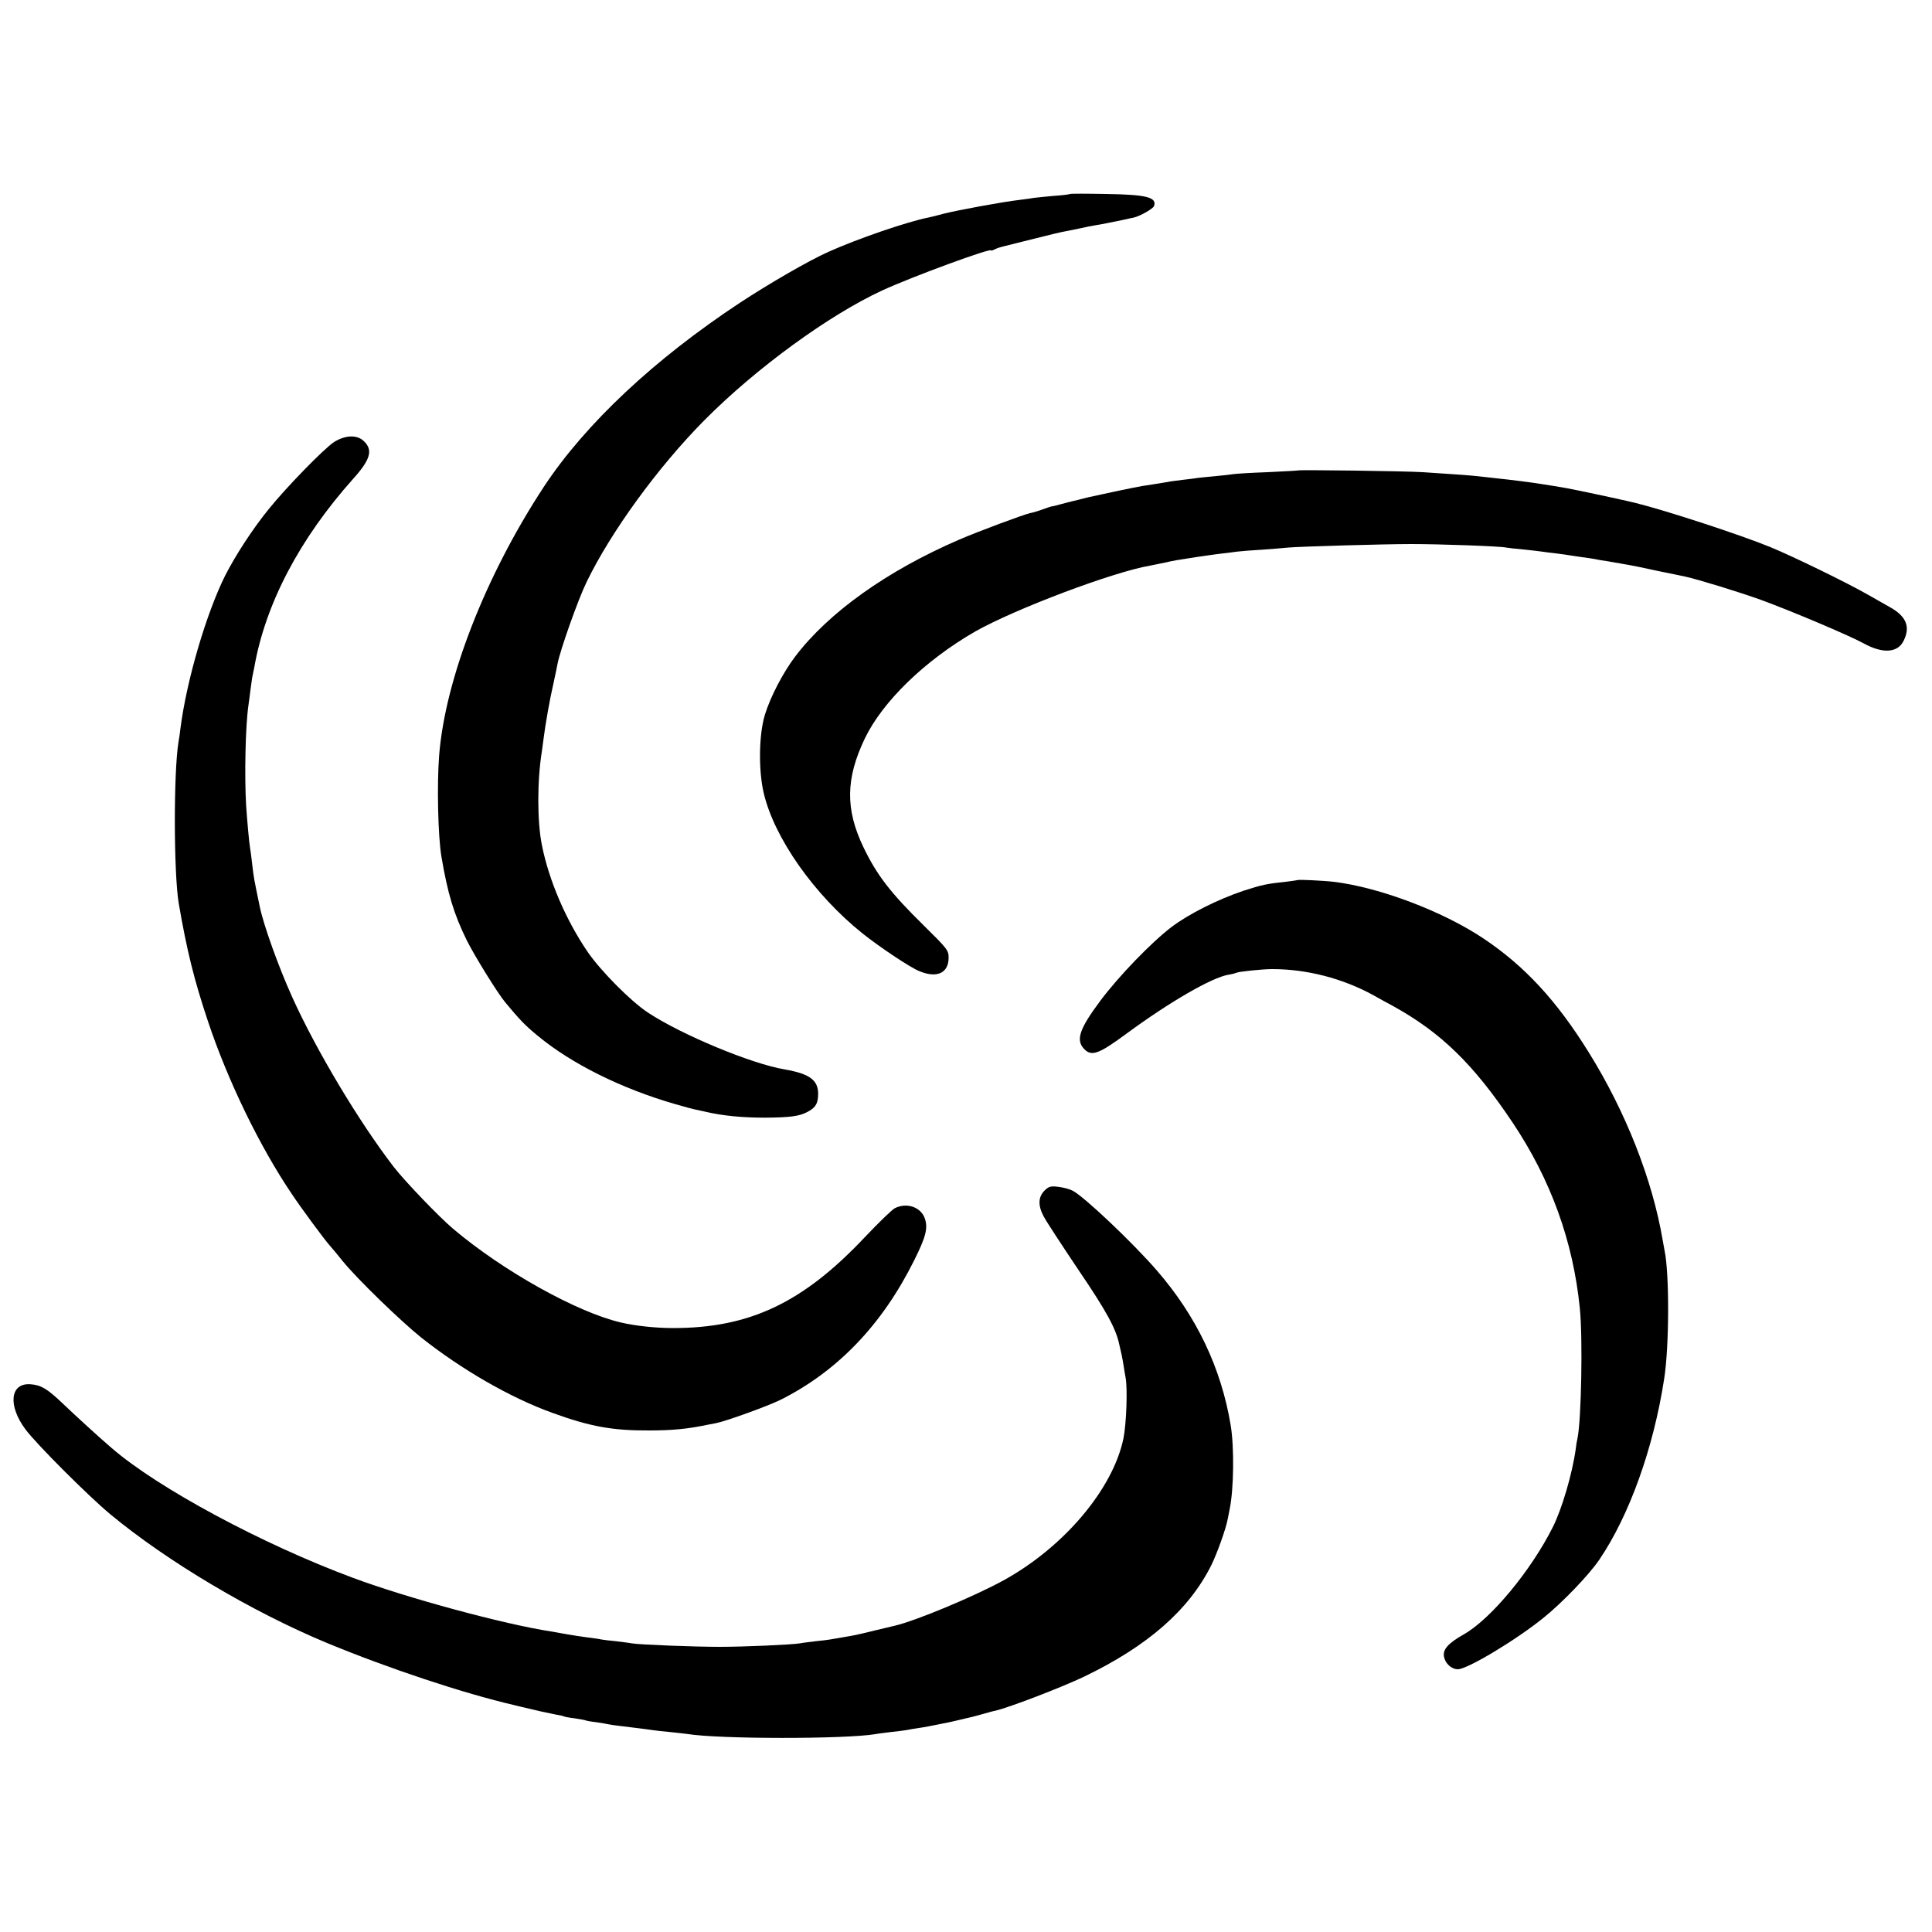 <?xml version="1.0" standalone="no"?>
<!DOCTYPE svg PUBLIC "-//W3C//DTD SVG 20010904//EN"
 "http://www.w3.org/TR/2001/REC-SVG-20010904/DTD/svg10.dtd">
<svg version="1.0" xmlns="http://www.w3.org/2000/svg"
 width="1000pt" height="1000pt" viewBox="0 0 1000 1000"
 preserveAspectRatio="xMidYMid meet">
<g transform="translate(0,1000) scale(0.1,-0.1)"
fill="#000000" stroke="none">
<path d="M5539 8996 c-2 -2 -41 -7 -86 -10 -46 -4 -91 -9 -100 -10 -10 -2 -45
-7 -78 -11 -80 -9 -315 -52 -390 -71 -33 -9 -69 -18 -80 -20 -107 -21 -365
-109 -518 -178 -99 -44 -305 -163 -457 -263 -443 -292 -800 -627 -1014 -951
-303 -461 -512 -997 -543 -1392 -12 -151 -6 -420 12 -525 32 -189 64 -296 131
-432 38 -77 159 -273 199 -321 74 -89 101 -118 168 -173 175 -145 432 -273
712 -354 48 -14 97 -27 109 -29 11 -2 32 -7 46 -10 89 -21 190 -31 310 -31
127 1 175 7 216 28 41 21 55 40 58 79 7 84 -36 119 -174 143 -171 29 -530 178
-705 293 -89 58 -244 215 -312 313 -113 165 -202 372 -238 554 -25 123 -25
335 0 488 2 12 6 42 9 67 6 45 10 72 22 140 11 61 15 81 30 149 8 36 17 80 20
96 13 69 106 332 150 422 125 259 370 596 610 838 269 271 646 545 921 672
162 74 563 221 563 207 0 -3 8 0 18 5 11 6 30 12 43 15 13 3 85 21 160 40 75
19 149 37 165 39 16 3 49 10 74 15 25 6 61 13 80 16 19 3 46 8 60 11 14 3 36
7 50 10 14 3 35 7 48 10 12 3 30 7 41 9 33 8 98 45 104 59 17 46 -40 60 -249
63 -100 2 -183 2 -185 0z"/>
<path d="M1729 7712 c-52 -34 -247 -234 -338 -347 -86 -106 -173 -241 -226
-345 -97 -195 -199 -540 -231 -790 -3 -25 -7 -56 -10 -70 -26 -157 -25 -679 1
-835 42 -245 80 -398 152 -613 103 -308 268 -648 434 -893 47 -71 166 -232
195 -265 11 -12 42 -49 69 -83 75 -92 298 -308 405 -394 211 -167 462 -312
682 -391 193 -70 309 -91 498 -90 120 0 200 8 300 29 14 3 35 7 47 9 54 11
267 88 334 121 294 148 524 387 690 720 61 122 73 168 56 218 -20 59 -94 85
-156 53 -15 -8 -85 -76 -156 -151 -319 -338 -595 -469 -990 -469 -92 0 -195
11 -272 29 -227 53 -609 266 -868 485 -74 63 -247 243 -307 320 -180 234 -401
603 -526 880 -71 157 -148 373 -167 465 -32 154 -31 148 -40 225 -4 36 -9 73
-11 83 -4 21 -15 141 -20 217 -9 150 -4 411 12 520 3 19 7 54 10 76 3 23 7 53
9 65 3 13 8 38 11 54 58 331 235 667 514 979 87 97 101 146 55 191 -35 36 -97
34 -156 -3z"/>
<path d="M6718 7565 c-2 -1 -73 -5 -158 -9 -86 -3 -165 -8 -175 -10 -11 -2
-56 -7 -99 -11 -43 -4 -86 -8 -95 -10 -9 -1 -41 -6 -72 -9 -31 -4 -66 -8 -77
-11 -20 -3 -70 -12 -132 -21 -33 -5 -244 -50 -282 -59 -31 -8 -58 -15 -76 -19
-9 -2 -37 -9 -62 -16 -25 -7 -46 -12 -47 -11 -2 0 -22 -7 -45 -15 -24 -9 -54
-18 -67 -20 -32 -7 -269 -95 -366 -137 -373 -161 -676 -377 -849 -605 -63 -83
-129 -210 -157 -302 -31 -101 -34 -285 -6 -405 55 -233 261 -526 512 -727 88
-70 245 -175 292 -194 92 -39 153 -11 153 69 0 38 -6 46 -128 166 -174 171
-243 261 -313 406 -94 196 -92 355 7 562 92 192 312 405 571 554 204 116 717
310 909 342 16 3 49 10 74 15 42 10 61 13 158 28 20 3 48 7 62 9 14 2 48 7 75
10 28 3 64 8 80 10 17 2 75 7 130 10 55 4 116 9 135 11 54 5 490 18 635 18
146 0 459 -11 490 -18 11 -2 52 -7 90 -10 39 -4 81 -9 95 -11 14 -2 49 -7 79
-10 30 -4 61 -8 70 -10 9 -1 36 -6 61 -9 25 -3 55 -8 67 -10 11 -3 43 -8 70
-12 26 -5 50 -9 53 -9 3 -1 25 -5 50 -9 52 -10 53 -10 145 -30 39 -8 83 -17
98 -20 15 -3 38 -8 52 -11 64 -14 273 -78 390 -120 153 -56 457 -184 533 -226
99 -54 176 -48 206 16 35 72 12 126 -73 173 -31 18 -81 46 -111 63 -108 62
-387 198 -506 247 -156 64 -545 191 -696 228 -10 2 -27 6 -38 9 -49 12 -280
61 -325 69 -44 8 -91 15 -122 20 -48 8 -157 22 -243 31 -30 3 -71 8 -90 10
-35 4 -99 9 -285 21 -94 6 -642 13 -647 9z"/>
<path d="M6718 5445 c-2 -1 -30 -5 -63 -9 -96 -10 -125 -16 -220 -47 -131 -44
-281 -119 -371 -187 -105 -80 -272 -253 -368 -381 -109 -146 -128 -203 -86
-249 39 -42 76 -29 221 78 221 163 442 291 528 305 19 3 37 8 41 10 10 6 135
19 185 19 179 0 365 -48 525 -136 30 -17 75 -42 100 -55 248 -137 416 -300
619 -603 198 -296 313 -614 348 -960 16 -152 8 -581 -12 -675 -3 -11 -7 -36
-9 -55 -18 -129 -72 -312 -119 -405 -113 -225 -319 -473 -458 -553 -83 -47
-112 -79 -105 -117 7 -36 39 -65 72 -65 49 0 301 151 444 267 98 79 235 222
288 300 156 230 281 579 336 938 26 166 27 542 2 661 -2 12 -7 37 -10 55 -53
313 -191 664 -382 971 -167 269 -332 448 -548 592 -210 140 -539 264 -774 292
-54 6 -180 12 -184 9z"/>
<path d="M5406 3837 c-33 -33 -34 -78 -3 -135 12 -23 93 -147 179 -275 146
-215 195 -305 212 -389 3 -13 8 -34 11 -48 3 -14 8 -41 11 -60 3 -19 7 -46 10
-60 11 -58 4 -240 -11 -315 -54 -261 -306 -561 -619 -734 -151 -83 -454 -210
-566 -236 -8 -2 -55 -13 -105 -25 -98 -24 -100 -24 -165 -35 -25 -4 -53 -9
-64 -11 -10 -2 -44 -6 -75 -9 -31 -4 -67 -8 -81 -11 -42 -7 -289 -18 -415 -18
-130 0 -414 11 -455 18 -14 3 -50 7 -81 11 -31 3 -66 7 -76 9 -11 3 -44 7 -74
11 -30 4 -76 11 -104 16 -27 5 -66 12 -85 15 -241 37 -740 172 -1020 276 -472
175 -1013 466 -1252 673 -58 49 -189 169 -258 235 -76 72 -108 91 -161 95
-107 9 -120 -110 -26 -235 58 -77 323 -342 437 -437 294 -244 733 -505 1120
-666 321 -133 710 -262 973 -323 9 -2 26 -6 37 -9 65 -16 142 -33 179 -40 19
-3 37 -7 40 -9 3 -2 28 -7 55 -10 27 -4 52 -9 55 -10 3 -2 29 -7 56 -10 28 -4
57 -9 65 -11 8 -2 36 -6 63 -9 118 -14 143 -18 165 -21 13 -2 53 -7 90 -10 37
-4 77 -8 89 -10 167 -27 814 -27 973 -1 14 3 50 7 81 11 31 3 67 8 80 10 13 3
39 7 59 10 40 6 55 9 160 30 3 1 19 4 35 8 17 4 41 10 55 13 28 6 28 6 90 23
25 7 52 15 60 16 66 14 342 120 460 176 330 159 542 344 659 576 30 61 77 191
86 242 3 14 7 37 10 51 21 103 24 317 5 433 -49 296 -177 565 -383 802 -123
142 -376 382 -435 412 -15 8 -48 17 -74 20 -40 5 -50 2 -72 -20z"/>
</g>
</svg>
